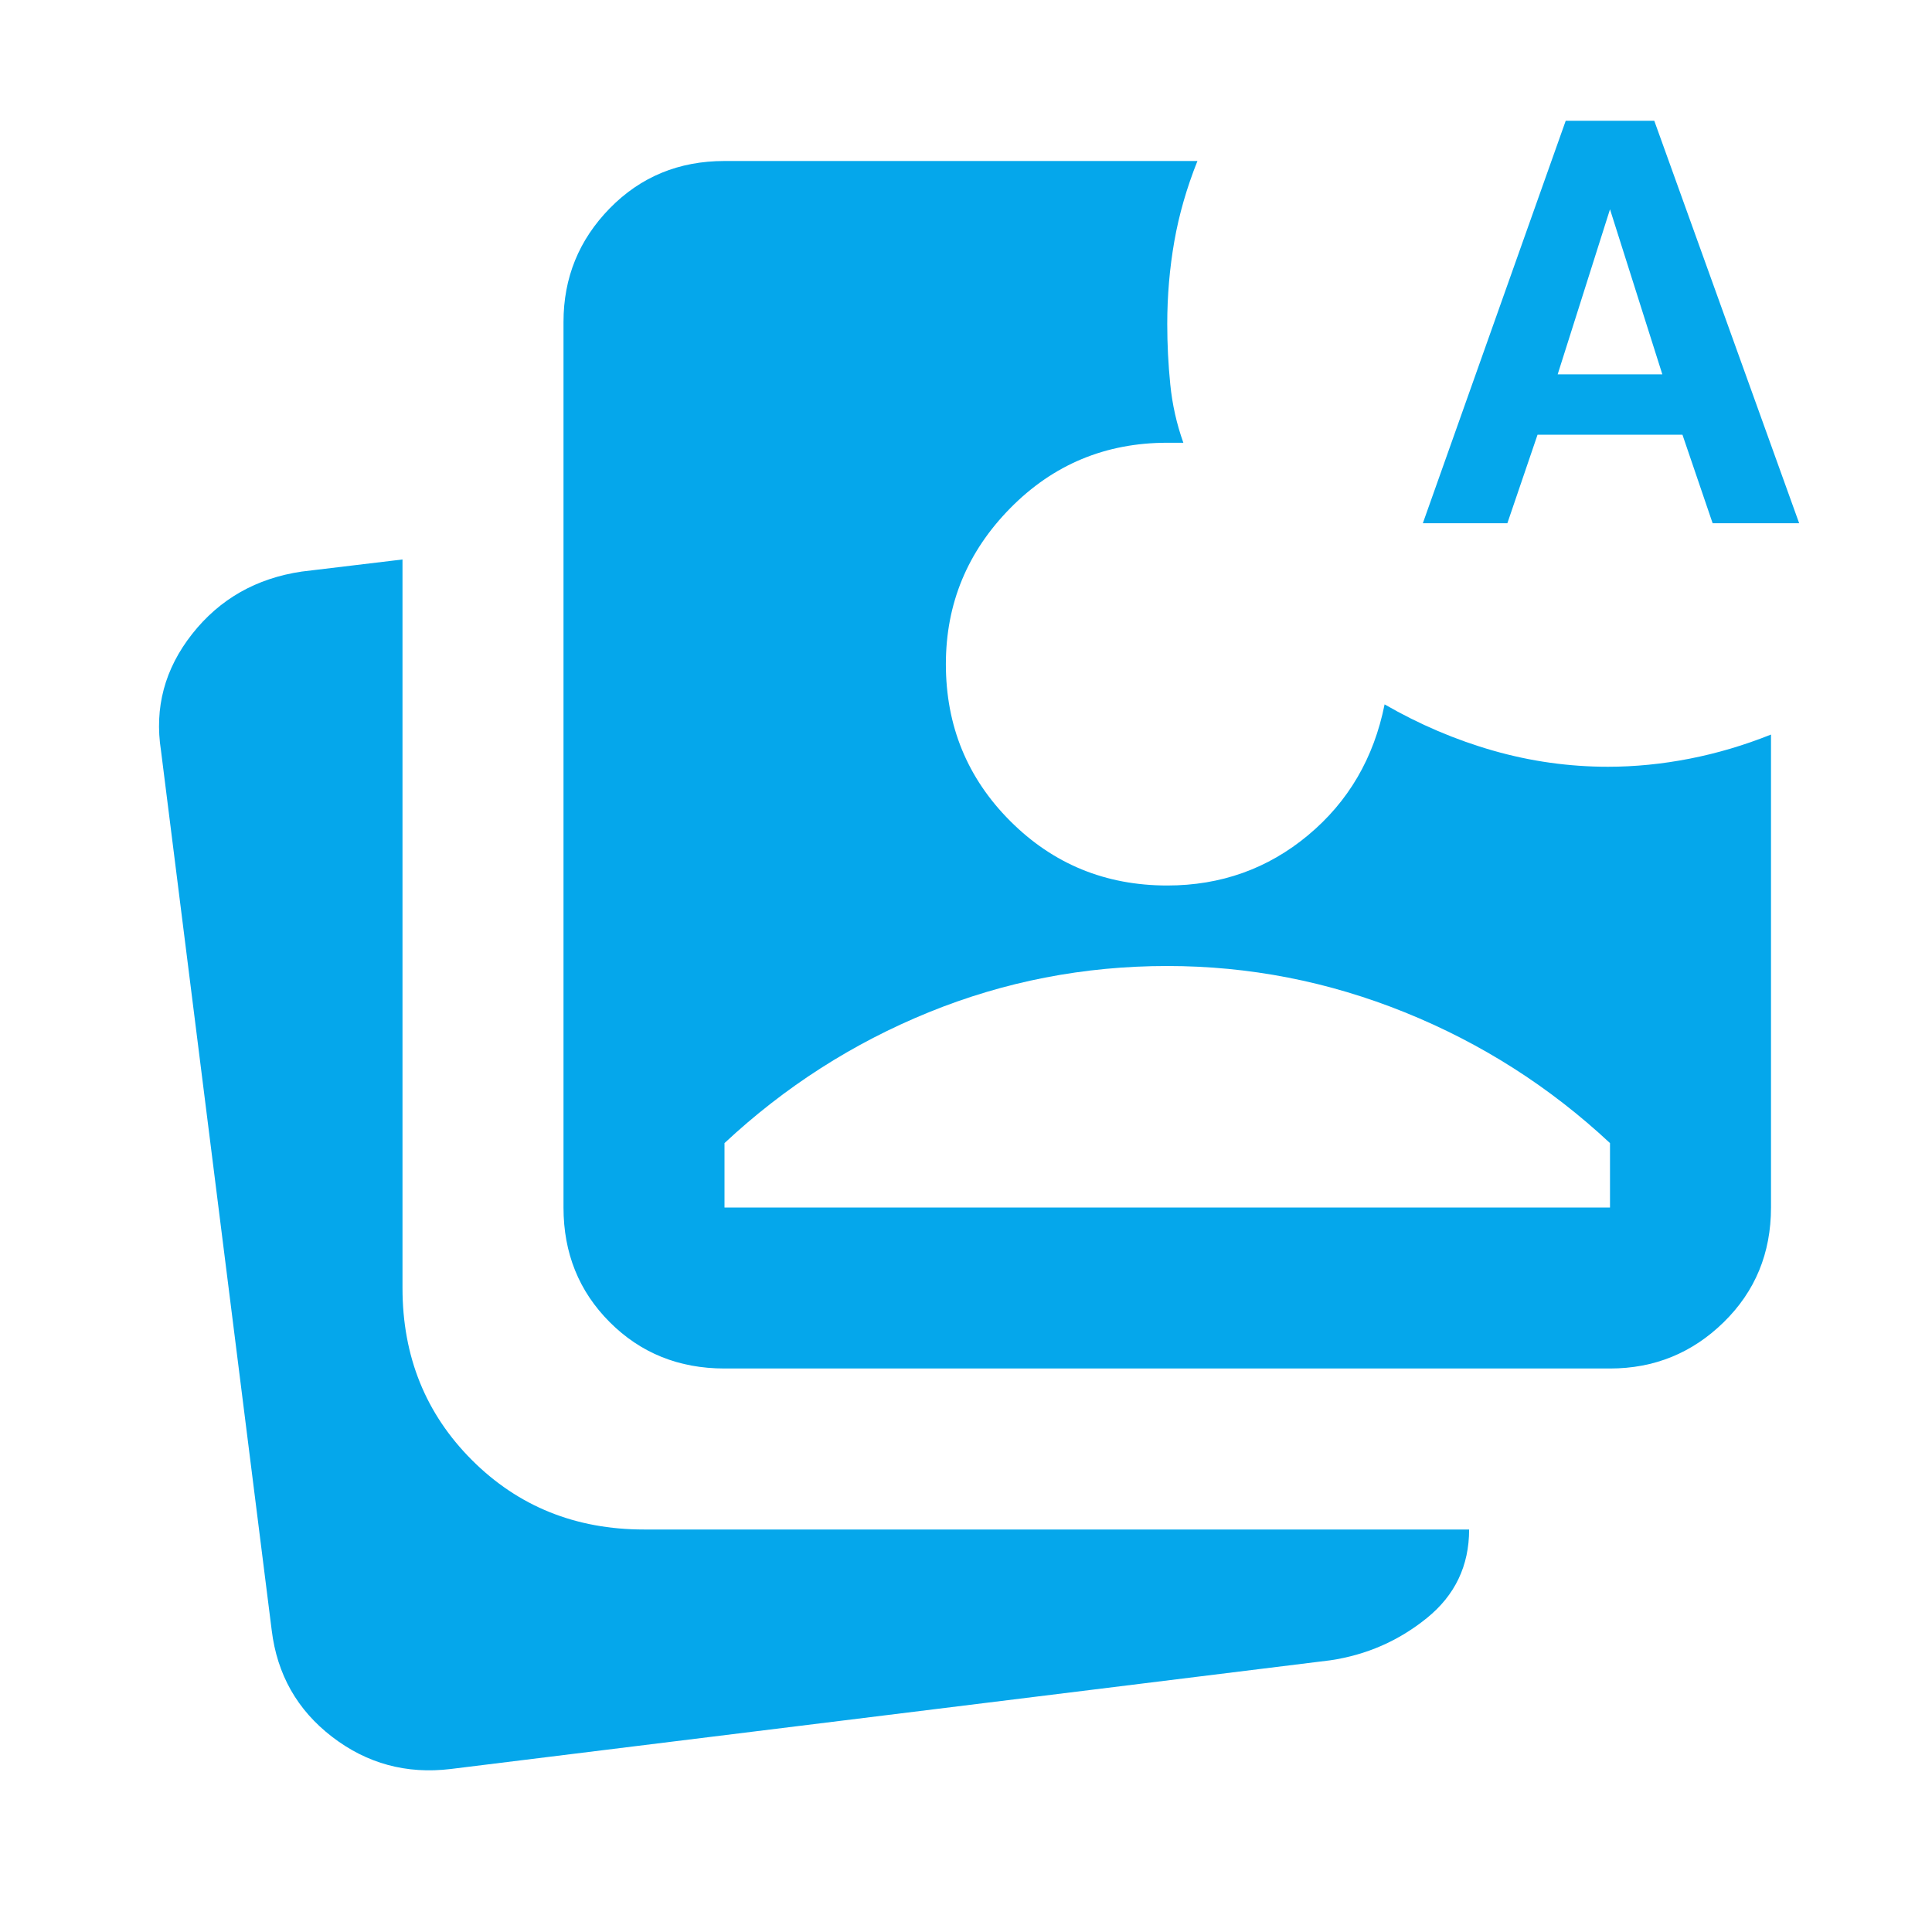 <svg xmlns="http://www.w3.org/2000/svg" height="24px" viewBox="0 -960 960 960" width="24px" fill="#05a7eb"><path d="M224-81q-33 4-59-16t-30-53L80-587q-5-32 15.5-58t54.5-31l50-6v362q0 51 34.5 85.5T320-200h410q0 27-21 44t-48 21L224-81Zm136-199q-34 0-57-23t-23-57v-440q0-33 23-56.5t57-23.5h235q-8 20-11.5 40t-3.5 41q0 15 1.5 30t6.5 29h-8q-46 0-78 32.5T470-630q0 46 32 78t78 32q40 0 70-25t38-65q26 15 54 23t57 8q20 0 40.5-4t40.5-12v235q0 34-23.5 57T800-280H360Zm0-80h440v-32q-45-42-102-65t-118-23q-62 0-118.5 23T360-392v32Zm347-340 71-200h44l72 200h-43l-15-44h-72l-15 44h-42Zm67-74h52l-26-82-26 82Z"/></svg>